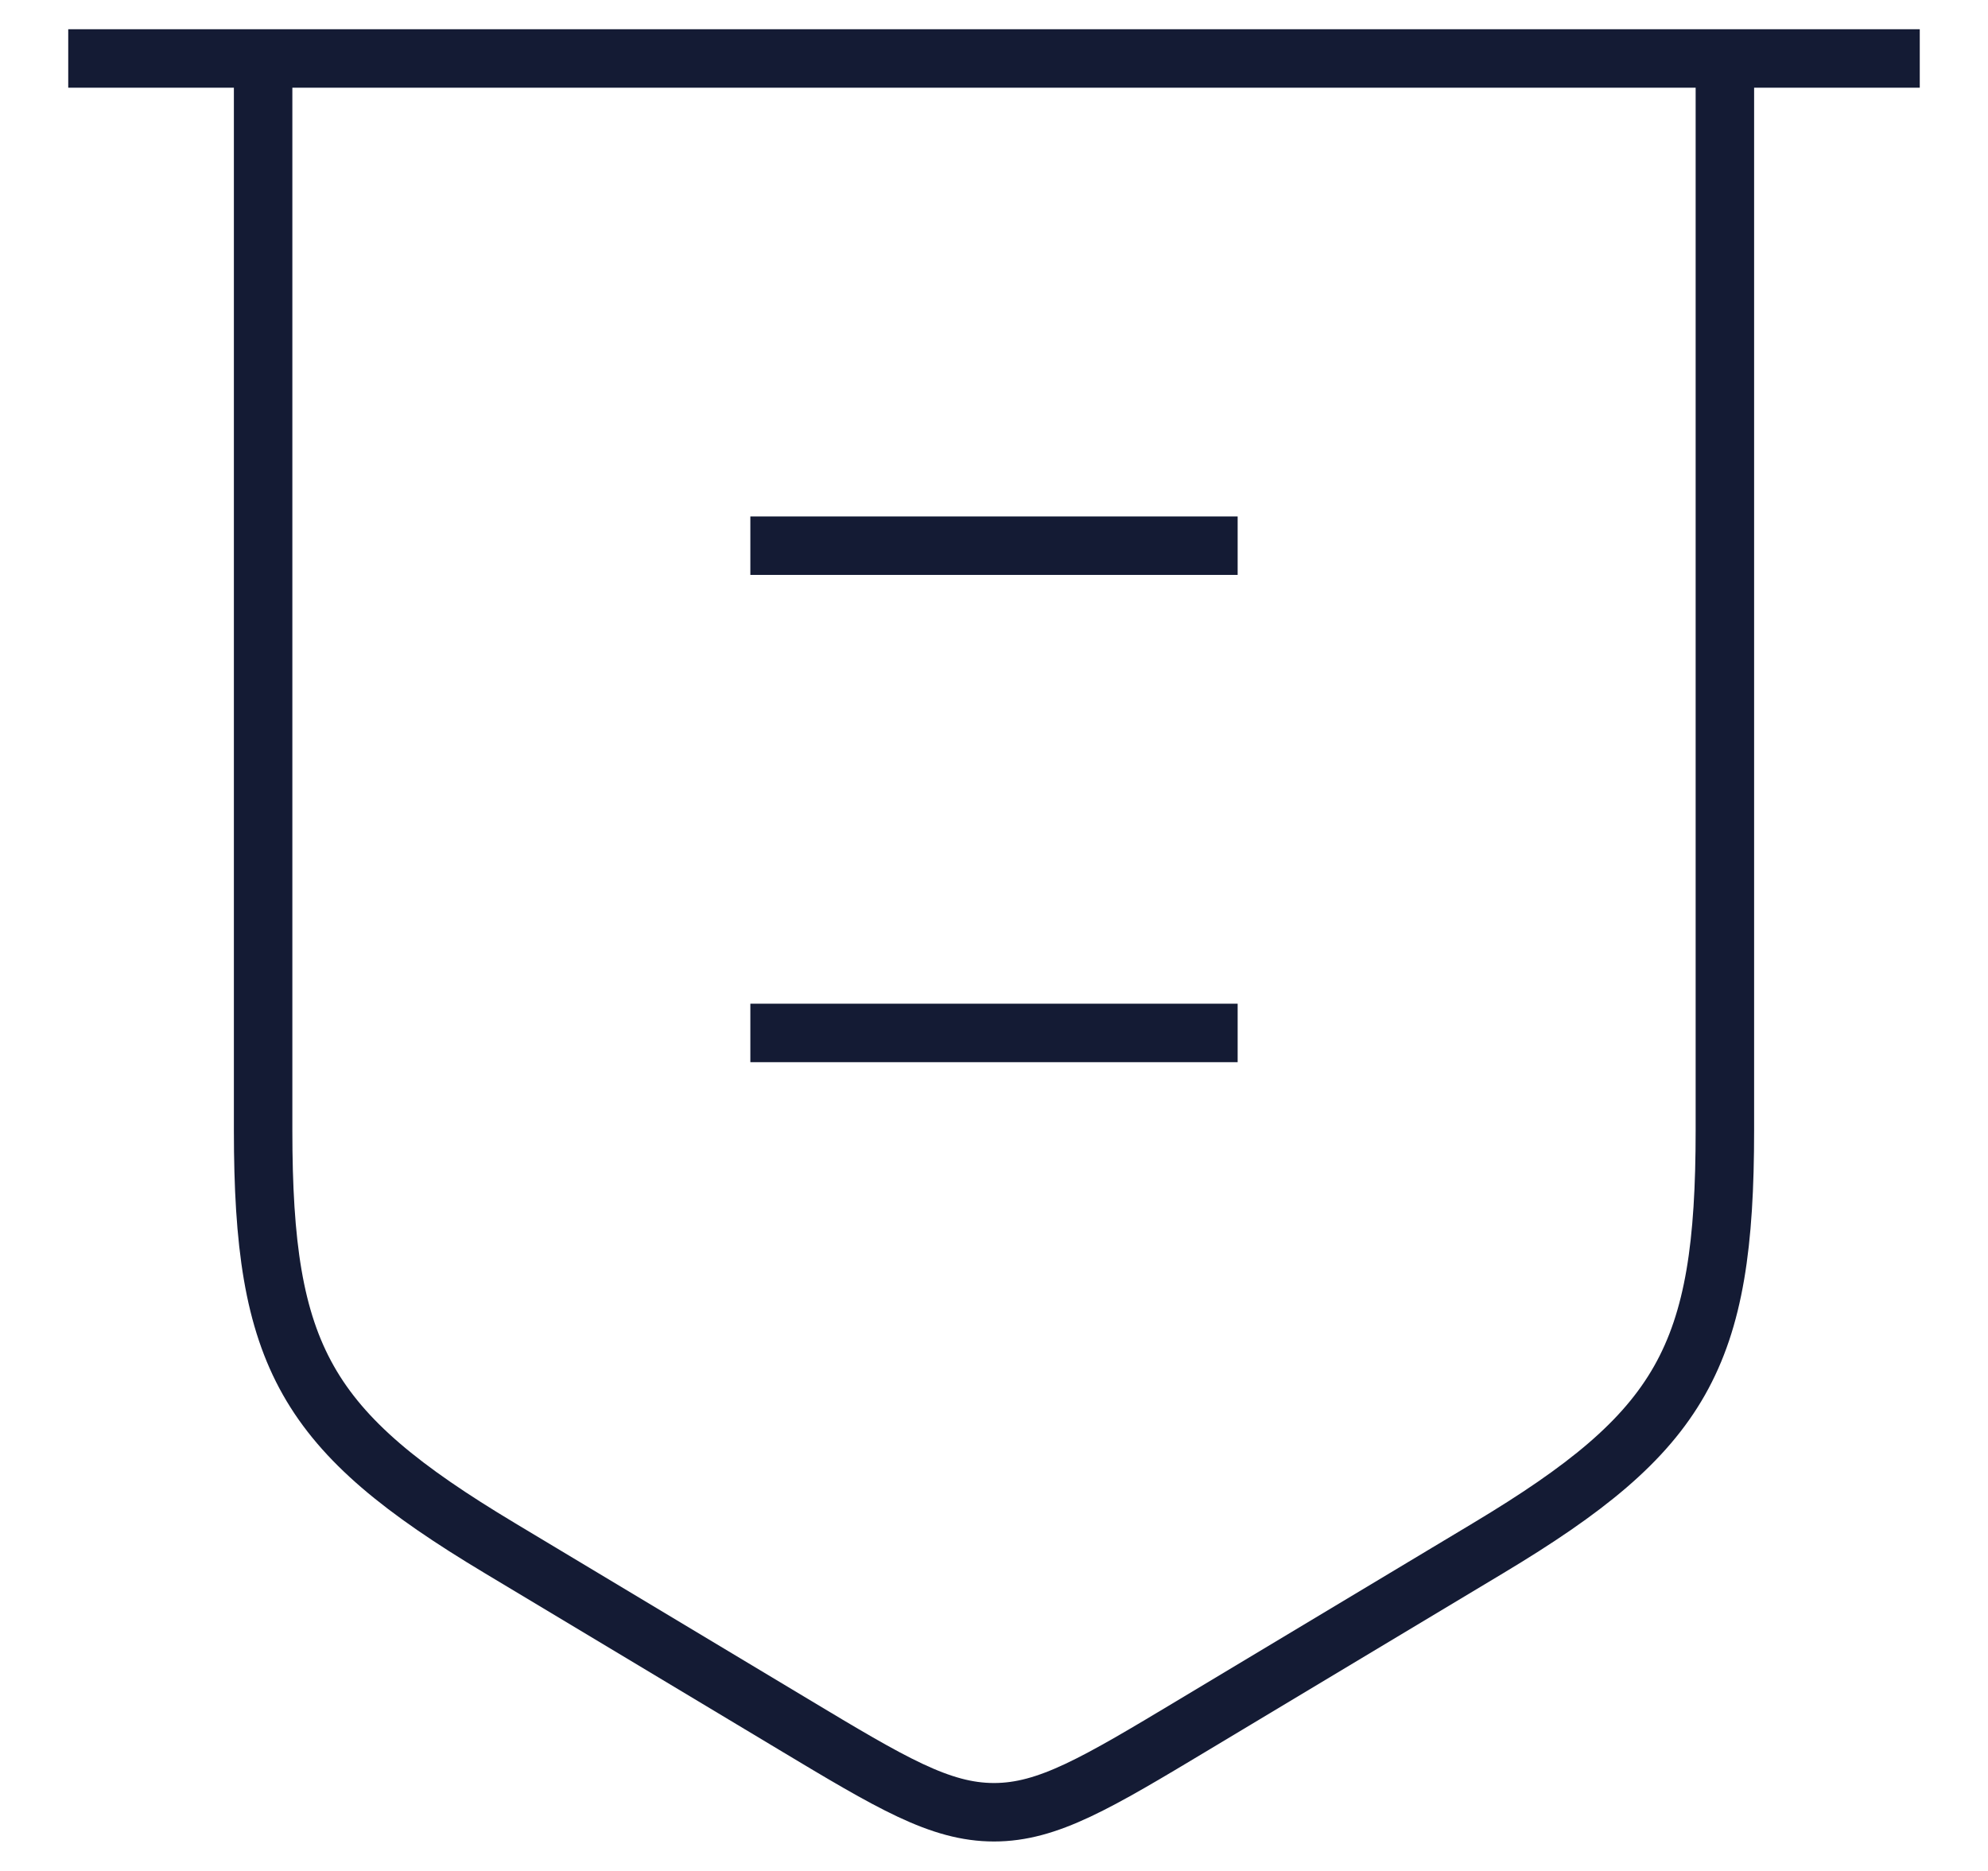 <svg width="34" height="32" viewBox="0 0 34 32" fill="none" xmlns="http://www.w3.org/2000/svg">
<path d="M1.167 1L32.833 1" stroke="#141B34" strokeWidth="1.5" strokeLinecap="round" strokeLinejoin="round"/>
<path d="M4.5 1L4.5 19.332C4.5 23.213 5.218 24.481 8.546 26.477L13.57 29.492C15.241 30.495 16.077 30.996 17 30.996C17.923 30.996 18.759 30.495 20.43 29.492L25.454 26.477C28.782 24.481 29.5 23.213 29.5 19.332L29.5 1" stroke="#141B34" strokeWidth="1.5" strokeLinecap="round" strokeLinejoin="round"/>
<path d="M21.167 17.667H12.833M21.167 9.333L12.833 9.333" stroke="#141B34" strokeWidth="1.5" strokeLinecap="round" strokeLinejoin="round"/>
</svg>
